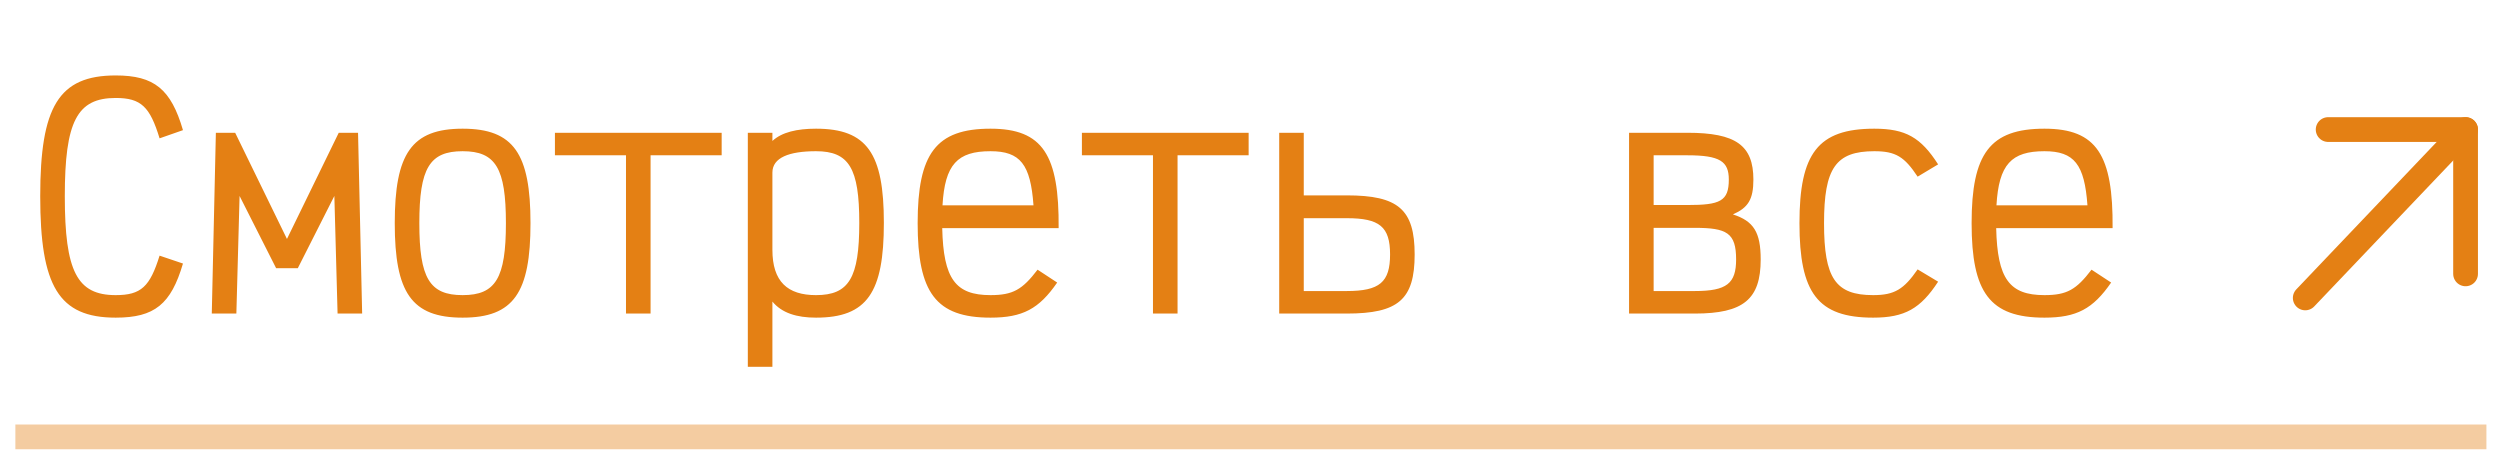 <?xml version="1.0" encoding="UTF-8"?> <svg xmlns="http://www.w3.org/2000/svg" width="101" height="19" viewBox="0 0 101 19" fill="none"><path d="M4.674 12.833C2.369 12.833 1.625 11.557 1.625 7.929C1.625 4.313 2.369 3.048 4.674 3.048C6.234 3.048 6.908 3.603 7.392 5.258L6.447 5.589C6.057 4.313 5.702 3.958 4.674 3.958C3.114 3.958 2.618 4.903 2.618 7.929C2.618 10.966 3.114 11.923 4.674 11.923C5.702 11.923 6.057 11.581 6.447 10.328L7.392 10.647C6.908 12.29 6.246 12.833 4.674 12.833ZM9.549 12.668H8.556L8.721 5.364H9.501L11.593 9.654L13.685 5.364H14.465L14.631 12.668H13.638L13.508 7.917L12.031 10.836H11.156L9.679 7.917L9.549 12.668ZM18.69 12.833C16.622 12.833 15.948 11.817 15.948 9.016C15.948 6.215 16.622 5.199 18.69 5.199C20.758 5.199 21.432 6.215 21.432 9.016C21.432 11.817 20.758 12.833 18.69 12.833ZM18.69 11.923C20.025 11.923 20.439 11.238 20.439 9.016C20.439 6.794 20.025 6.109 18.69 6.109C17.355 6.109 16.941 6.794 16.941 9.016C16.941 11.238 17.355 11.923 18.69 11.923ZM29.155 5.364V6.274H26.283V12.668H25.29V6.274H22.419V5.364H29.155ZM31.205 14.819H30.212V5.364H31.205V5.695C31.583 5.341 32.198 5.199 32.966 5.199C35.034 5.199 35.708 6.203 35.708 9.004C35.708 11.817 35.034 12.833 32.966 12.833C32.186 12.833 31.583 12.644 31.205 12.183V14.819ZM32.966 11.923C34.301 11.923 34.715 11.226 34.715 9.004C34.715 6.794 34.301 6.109 32.966 6.109C31.879 6.109 31.205 6.369 31.205 6.972V10.092C31.205 11.38 31.82 11.923 32.966 11.923ZM40.016 5.199C42.131 5.199 42.793 6.263 42.769 9.217H38.066C38.113 11.262 38.597 11.923 40.016 11.923C40.925 11.923 41.304 11.699 41.918 10.895L42.71 11.415C41.977 12.479 41.316 12.833 40.016 12.833C37.806 12.833 37.073 11.817 37.073 9.016C37.073 6.215 37.806 5.199 40.016 5.199ZM38.077 8.295H41.753C41.635 6.641 41.221 6.109 40.016 6.109C38.68 6.109 38.172 6.641 38.077 8.295ZM50.445 5.364V6.274H47.573V12.668H46.58V6.274H43.709V5.364H50.445ZM52.672 7.893H54.41C56.49 7.893 57.152 8.461 57.152 10.281C57.152 12.101 56.49 12.668 54.41 12.668H51.68V5.364H52.672V7.893ZM52.672 11.758H54.41C55.733 11.758 56.159 11.403 56.159 10.281C56.159 9.158 55.733 8.815 54.41 8.815H52.672V11.758ZM68.473 12.668H65.814V5.364H68.178C70.128 5.364 70.837 5.873 70.837 7.255C70.837 8.059 70.624 8.39 70.01 8.662C70.849 8.933 71.132 9.383 71.132 10.482C71.132 12.089 70.435 12.668 68.473 12.668ZM66.807 6.274V8.283H68.178C69.49 8.283 69.844 8.13 69.844 7.255C69.844 6.523 69.49 6.274 68.178 6.274H66.807ZM66.807 9.205V11.758H68.473C69.761 11.758 70.139 11.451 70.139 10.482C70.139 9.406 69.761 9.205 68.473 9.205H66.807ZM75.676 12.833C73.431 12.833 72.698 11.829 72.698 9.016C72.698 6.203 73.442 5.199 75.723 5.199C76.988 5.199 77.603 5.553 78.3 6.641L77.472 7.137C76.941 6.333 76.586 6.109 75.723 6.109C74.163 6.109 73.691 6.794 73.691 9.016C73.691 11.238 74.152 11.923 75.676 11.923C76.539 11.923 76.917 11.687 77.472 10.883L78.3 11.38C77.591 12.467 76.953 12.833 75.676 12.833ZM82.596 5.199C84.711 5.199 85.373 6.263 85.349 9.217H80.646C80.693 11.262 81.177 11.923 82.596 11.923C83.506 11.923 83.884 11.699 84.498 10.895L85.29 11.415C84.557 12.479 83.896 12.833 82.596 12.833C80.386 12.833 79.653 11.817 79.653 9.016C79.653 6.215 80.386 5.199 82.596 5.199ZM80.657 8.295H84.333C84.215 6.641 83.801 6.109 82.596 6.109C81.26 6.109 80.752 6.641 80.657 8.295Z" fill="#E48014"></path><line opacity="0.4" x1="0.621" y1="17.65" x2="100.451" y2="17.65" stroke="#E48014"></line><g clip-path="url(#clip0_3039_2)"><path d="M94.057 5.234H99.609V11.064" stroke="#E48014" stroke-linecap="round" stroke-linejoin="round"></path><path d="M93.132 12.036L99.609 5.234" stroke="#E48014" stroke-linecap="round" stroke-linejoin="round"></path></g><defs><clipPath id="clip0_3039_2"><rect width="9" height="9" fill="white" transform="translate(92 4)"></rect></clipPath></defs></svg> 